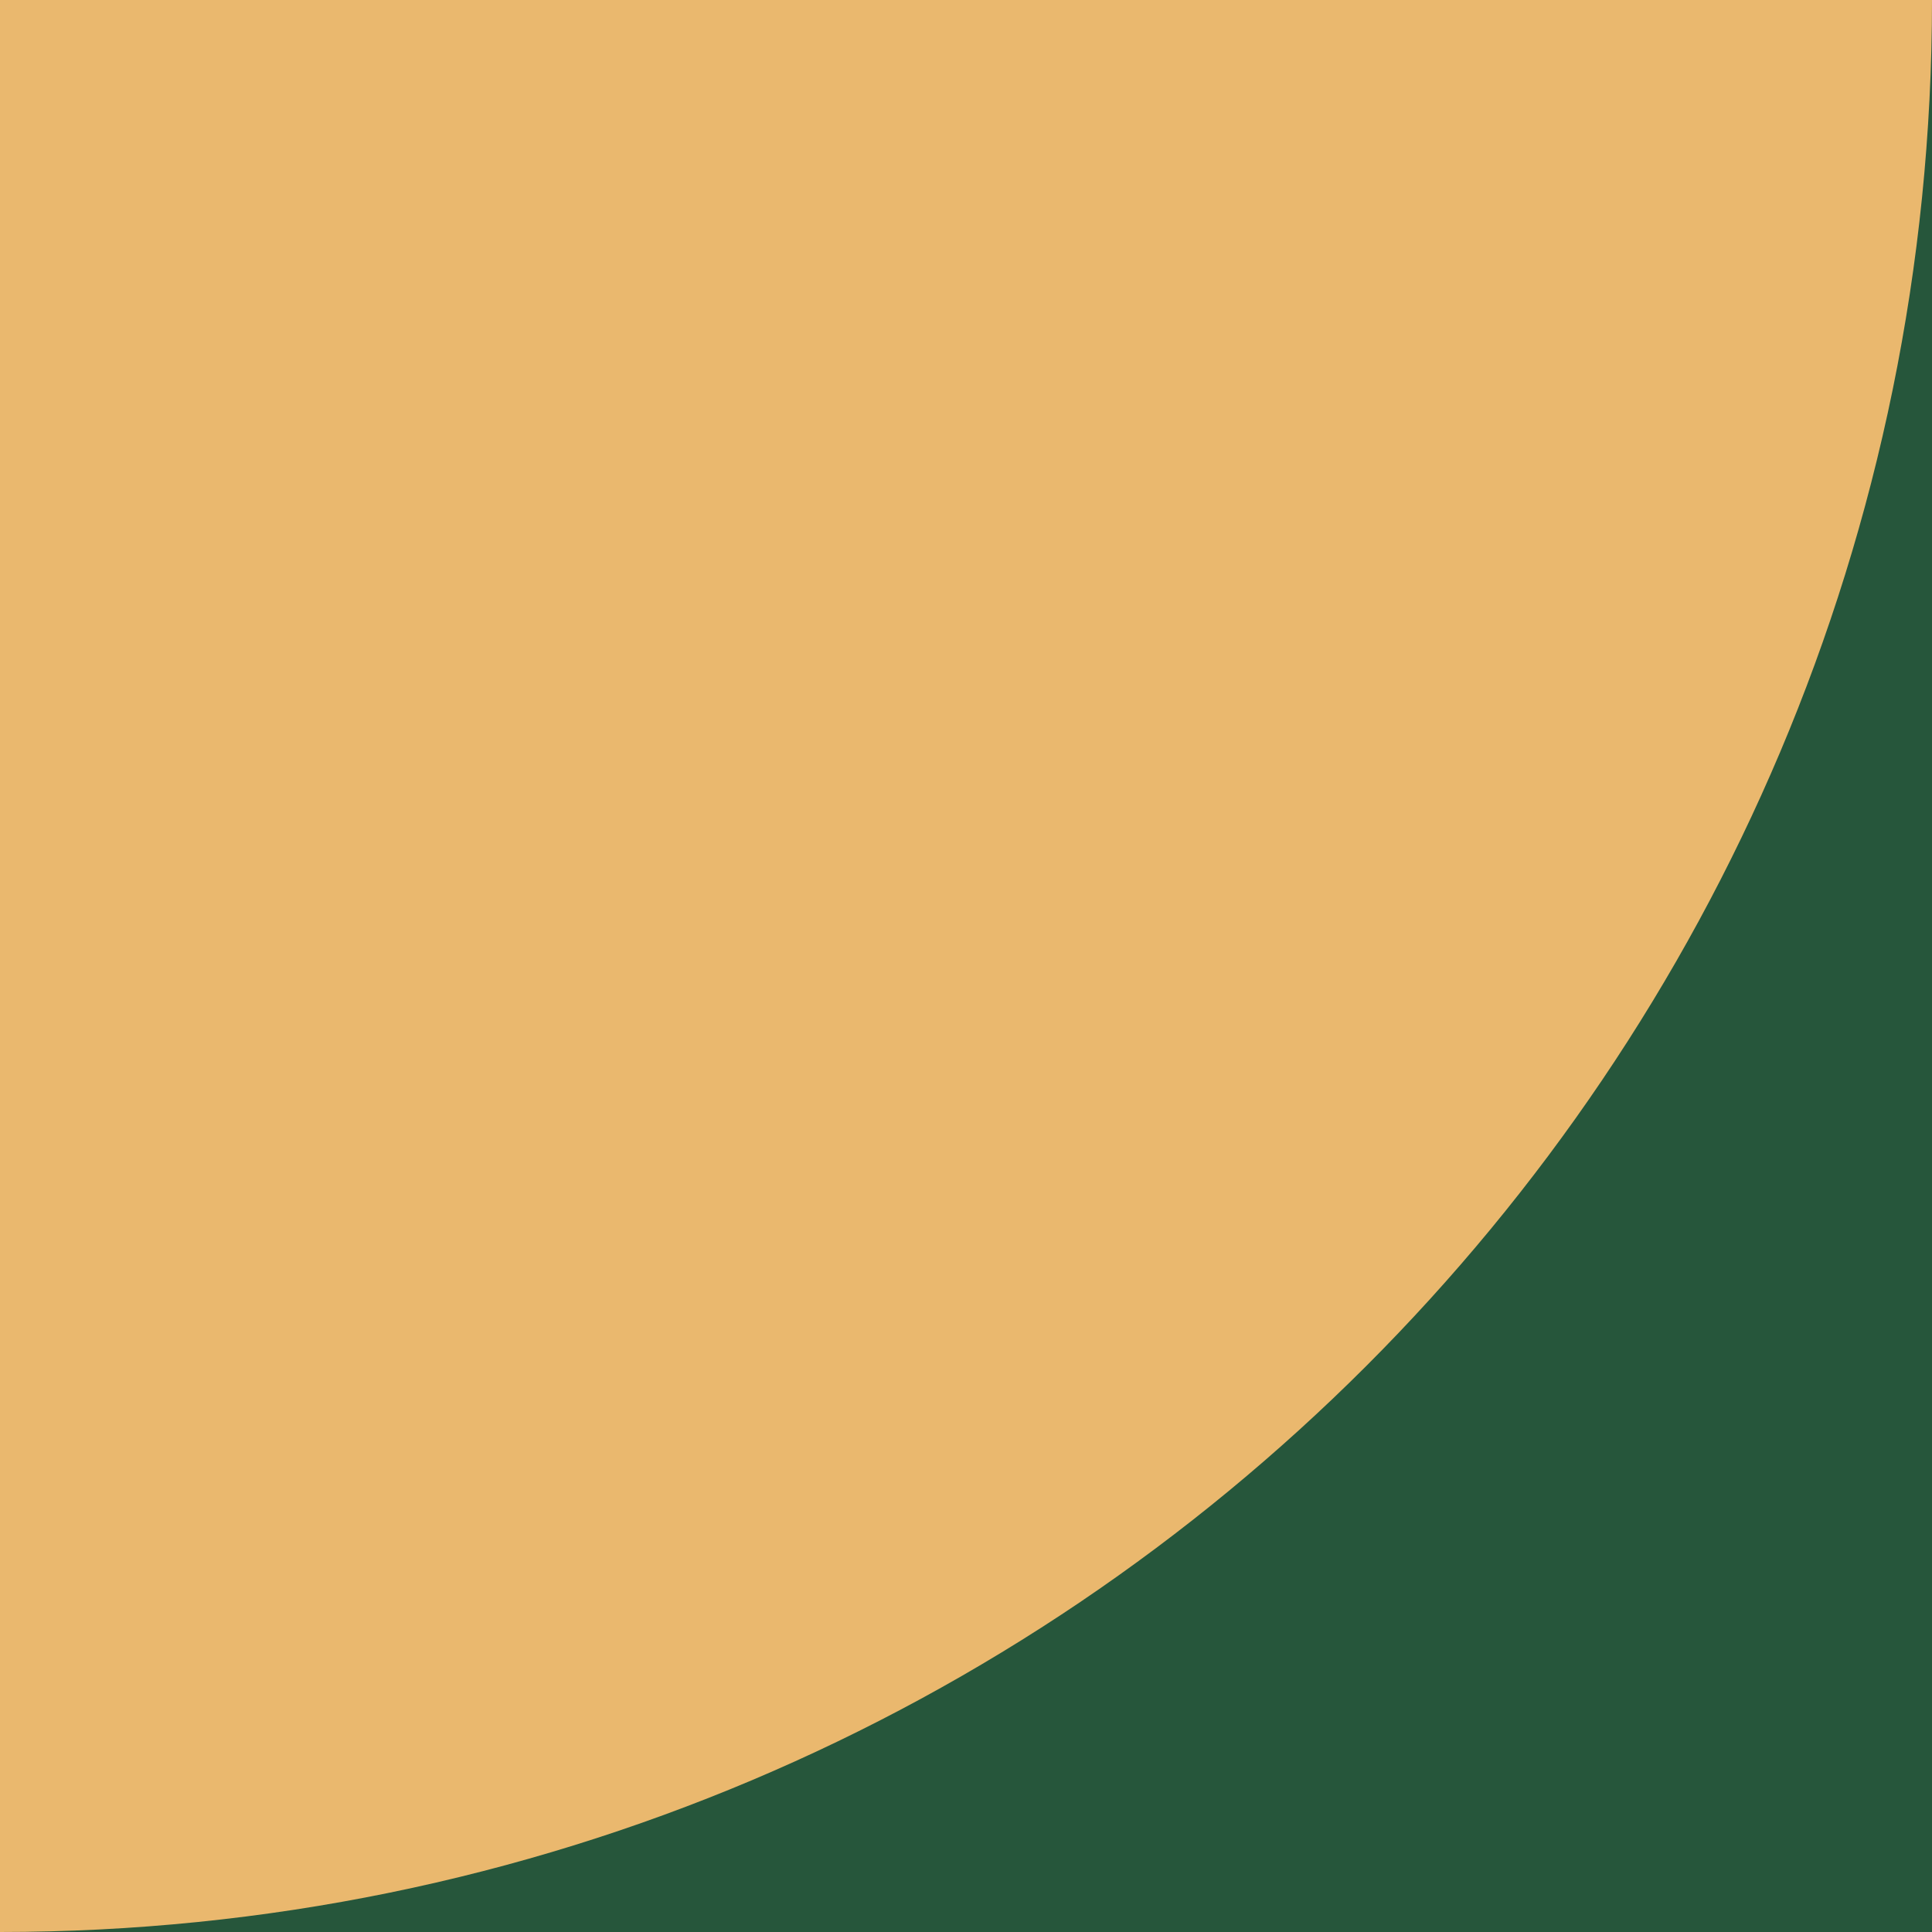 <?xml version="1.0" encoding="utf-8"?>
<!-- Generator: Adobe Illustrator 27.2.0, SVG Export Plug-In . SVG Version: 6.00 Build 0)  -->
<svg version="1.1" id="Layer_1" xmlns="http://www.w3.org/2000/svg" xmlns:xlink="http://www.w3.org/1999/xlink" x="0px" y="0px"
	 viewBox="0 0 700 700" style="enable-background:new 0 0 700 700;" xml:space="preserve">
<style type="text/css">
	.st0{fill:#26563B;}
	.st1{fill:#EAB86E;}
</style>
<rect class="st0" width="700" height="700"/>
<path class="st1" d="M0,0v700l0,0c386.6,0,700-313.4,700-700l0,0L0,0L0,0z"/>
</svg>
